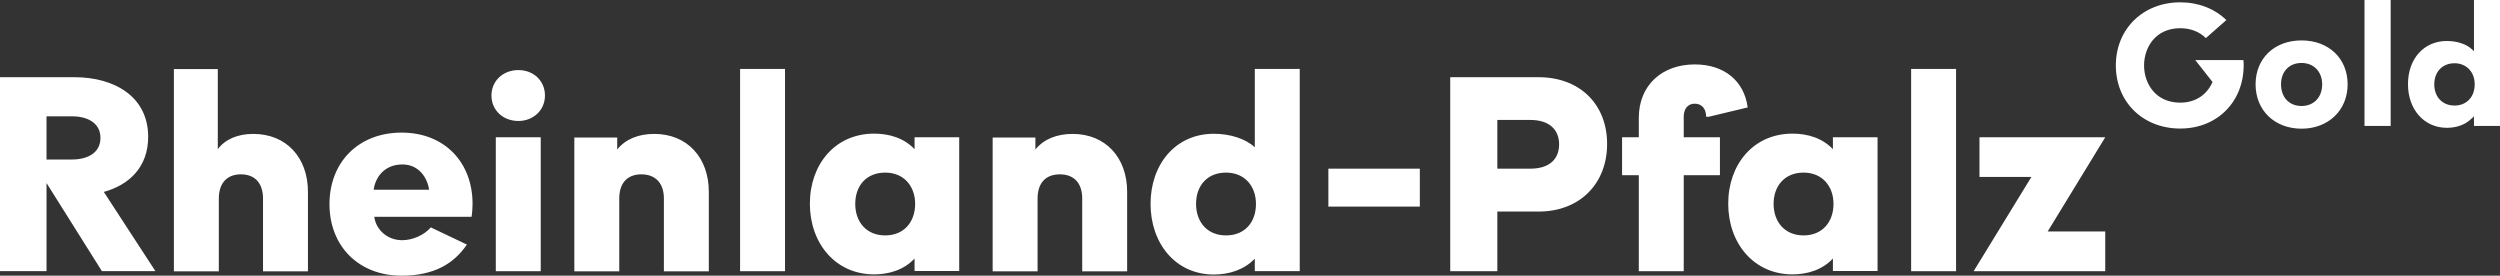 <?xml version="1.0" encoding="UTF-8"?>
<svg id="Ebene_1" data-name="Ebene 1" xmlns="http://www.w3.org/2000/svg" viewBox="0 0 2521.89 278.09">
  <rect x="0" y="0" width="2521.89" height="278.09" fill="#333333" stroke="none"/>
  <defs>
    <style>
      .cls-1 {
        fill: #fff;
        stroke-width: 0px;
      }
    </style>
  </defs>
  <g id="Logo">
    <path class="cls-1" d="M101.35,139.05c0,15.4-13.35,21.85-28.75,21.85h-25.67v-43.56h25.67c15.4,0,28.75,6.45,28.75,21.85v-.15ZM149.46,138.02c0-40.48-33.88-60.14-74.36-60.14H0v195.66h46.94v-88.88l55.88,88.88h53.98l-52.07-79.94c25.96-7.19,44.74-25.37,44.74-55.59ZM175.42,69.52v204.17h45.32v-73.48c0-14.81,7.63-24.35,22.29-24.35s22.29,9.53,22.29,24.35v73.48h45.32v-80.23c0-34.61-21.85-58.38-55.15-58.38-15.99,0-28.45,5.57-35.79,15.4v-80.82h-44.44l.15-.15ZM476.69,205.64c0-41.66-28.01-71.87-71.58-71.87s-72.75,29.92-72.75,72.16,29.33,72.16,72.75,72.16c32.71,0,52.66-12.03,65.86-31.39l-36.37-17.31c-6.75,7.77-18.33,12.91-28.89,12.91-15.4,0-26.55-11-28.16-23.61h98.12c.59-3.08,1.03-8.95,1.03-13.05ZM376.95,191.41c1.47-11.73,10.12-25.52,29.04-25.52,16.57,0,25.23,13.49,26.84,25.52h-55.88ZM522.89,122.03c-15.4,0-27.13-10.85-27.13-25.67s11.73-25.67,27.13-25.67,26.84,10.85,26.84,25.67-11.73,25.67-26.84,25.67ZM500.15,273.55h45.32v-135.09h-45.32v135.09ZM579.36,138.61v135.09h45.32v-73.48c0-14.81,7.48-24.35,22.29-24.35s22.73,9.53,22.73,24.35v73.48h45.32v-80.23c0-34.61-21.85-58.38-55-58.38-15.99,0-29.04,5.28-37.4,15.69v-12.03h-43.12l-.15-.15ZM746.57,273.55h45.32V69.52h-45.32v204.17-.15ZM923.16,205.64c0,18.19-11.15,31.83-30.21,31.83s-30.21-13.64-30.21-31.83,11.15-31.53,30.21-31.53,30.21,13.93,30.21,31.53ZM967.6,273.55v-135.09h-45.03v12.03c-10.56-11.15-25.37-15.69-40.78-15.69-39.46,0-64.83,31.09-64.83,70.7s25.52,71.28,64.83,71.28c15.4,0,30.21-4.69,40.78-15.99v12.61h45.03v.15ZM1001.34,138.61v135.09h45.32v-73.48c0-14.81,7.48-24.35,22.44-24.35s22.59,9.53,22.59,24.35v73.48h45.32v-80.23c0-34.61-21.85-58.38-55-58.38-15.99,0-29.04,5.28-37.55,15.69v-12.03h-42.98l-.15-.15ZM1266.96,205.64c0,18.48-11.15,31.83-30.21,31.83s-30.21-13.64-30.21-31.83,11.15-31.53,30.21-31.53,30.21,13.93,30.21,31.53ZM1311.11,273.55V69.52h-45.32v79.06c-9.24-8.65-24.93-13.64-41.36-13.64-38.87,0-63.8,31.09-63.8,70.7s24.93,71.28,63.8,71.28c15.4,0,30.51-4.69,41.36-15.99v12.61h45.32ZM1340,208.42h92.26v-38.28h-92.26v38.28ZM1572.77,145.5c0,14.81-9.53,24.64-29.04,24.64h-33.29v-49.14h33.29c19.51,0,29.04,10.12,29.04,24.64v-.15ZM1621.18,145.21c0-40.19-27.72-67.32-69.08-67.32h-89.18v195.66h47.52v-60.14h41.66c41.36,0,69.08-28.01,69.08-68.2ZM1763.01,108.54c-3.52-27.13-23.91-43.56-53.39-43.56-32.71,0-56.47,20.68-56.47,53.98v19.51h-16.87v38.28h16.87v96.8h45.32v-96.8h36.52v-38.28h-36.52v-20.68c0-7.48,3.67-13.2,11.15-13.2s11.44,5.57,11.44,13.2h2.64l39.16-9.39.15.15ZM1849.55,205.64c0,18.19-11.15,31.83-30.21,31.83s-30.21-13.79-30.21-31.83,11.15-31.53,30.21-31.53,30.21,13.93,30.21,31.53ZM1893.99,273.55v-135.09h-45.03v12.03c-10.56-11.15-25.37-15.69-40.78-15.69-39.46,0-64.83,31.09-64.83,70.7s25.52,71.28,64.83,71.28c15.4,0,30.21-4.69,40.78-15.99v12.61h45.03v.15ZM1927.87,273.55h45.32V69.52h-45.32v204.17-.15ZM1990.94,273.55h132.74v-40.04h-58.08l58.08-95.04h-126.87v40.04h52.36l-58.23,95.04h0ZM2385.2,0h26.4v127.02h-26.4V0ZM2496.37,85.07c0,12.76-8.21,21.41-20.39,21.41s-20.39-8.65-20.39-21.41,8.36-21.27,20.39-21.27,20.39,8.8,20.39,21.27ZM2493.59,119.39l2.05-2.05v9.68h26.25V0h-26.25v51.63l-2.05-1.91c-5.57-5.28-15.11-8.36-25.37-8.36-23.03,0-39.16,17.89-39.16,43.56s16.43,44,39.16,44c7.19,0,17.45-1.61,25.37-9.68v.15ZM2263.31,66.15c0-1.76,0-3.81-.29-5.57h-48.55l17.45,22.15-.29.59c-5.87,12.91-17.6,20.24-32.27,20.24-25.08,0-36.52-19.51-36.52-37.55s11.44-37.55,36.52-37.55c10.27,0,19.36,3.52,25.81,9.97l20.68-18.19c-11.88-11.59-28.31-17.89-46.5-17.89-37.55,0-64.98,26.84-64.98,63.66s27.28,63.66,64.98,63.66,63.95-27.43,63.95-63.66v.15ZM2342.51,85.07c0,13.05-8.36,21.85-20.83,21.85s-20.68-8.8-20.68-21.85,8.36-21.56,20.68-21.56,20.83,8.8,20.83,21.56ZM2368.18,85.07c0-26.11-19.07-44.3-46.5-44.3s-46.35,18.19-46.35,44.3,19.07,44.74,46.35,44.74,46.5-18.77,46.5-44.74Z"/>
  </g>
</svg>